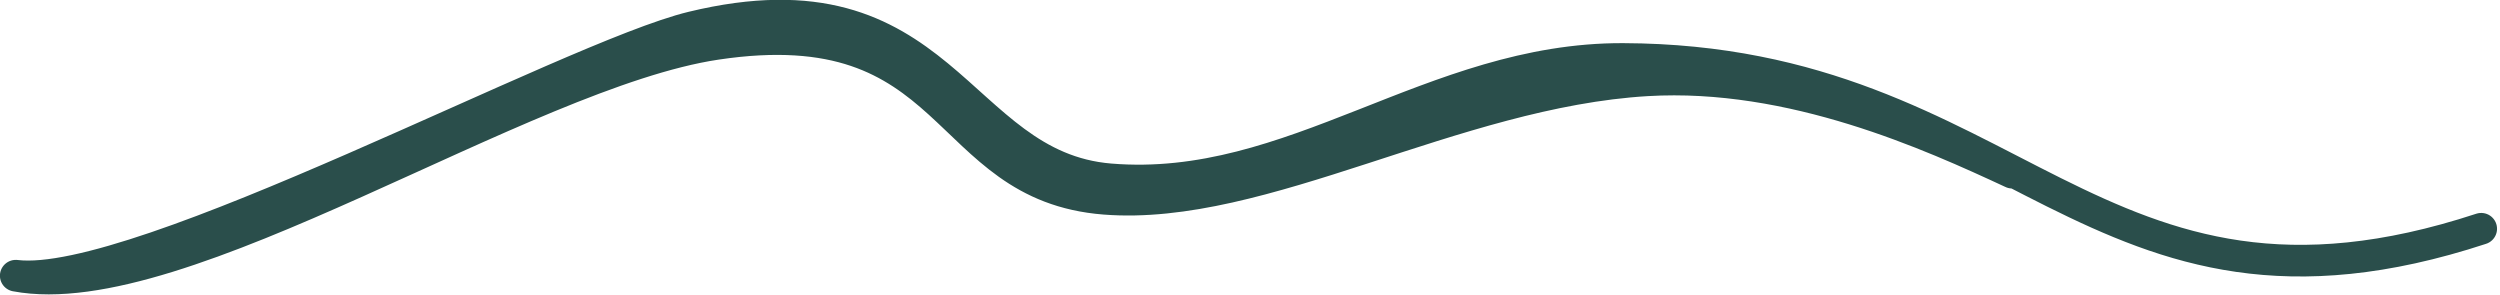 <?xml version="1.0" encoding="UTF-8" standalone="no"?>
<!DOCTYPE svg PUBLIC "-//W3C//DTD SVG 1.1//EN" "http://www.w3.org/Graphics/SVG/1.1/DTD/svg11.dtd">
<svg width="100%" height="100%" viewBox="0 0 550 65" version="1.1" xmlns="http://www.w3.org/2000/svg" xmlns:xlink="http://www.w3.org/1999/xlink" xml:space="preserve" xmlns:serif="http://www.serif.com/" style="fill-rule:evenodd;clip-rule:evenodd;stroke-linecap:round;stroke-linejoin:round;stroke-miterlimit:1.5;">
    <g transform="matrix(1,0,0,1,-123.517,-1120.52)">
        <g id="vlnka-5" serif:id="vlnka 5" transform="matrix(0.785,1.357,-1.357,0.785,609.004,496.972)">
            <path d="M351.594,234.934C341.364,242.106 323.884,254.559 314.718,272.797C302.536,297.035 303.574,328.731 291,347C277.727,366.285 257.542,351.236 244.887,383.333C234.786,408.953 239.26,466.748 223.819,484.688C234.262,470.824 236.136,402.118 241.175,385.037C251.482,350.103 276.593,362.86 289,345C303.726,323.802 296.941,297.357 310.436,274.214C338.215,226.578 379.554,238.073 391.365,181.902" style="fill:none;stroke:rgb(42,78,75);stroke-width:4.44px;"/>
        </g>
    </g>
</svg>
